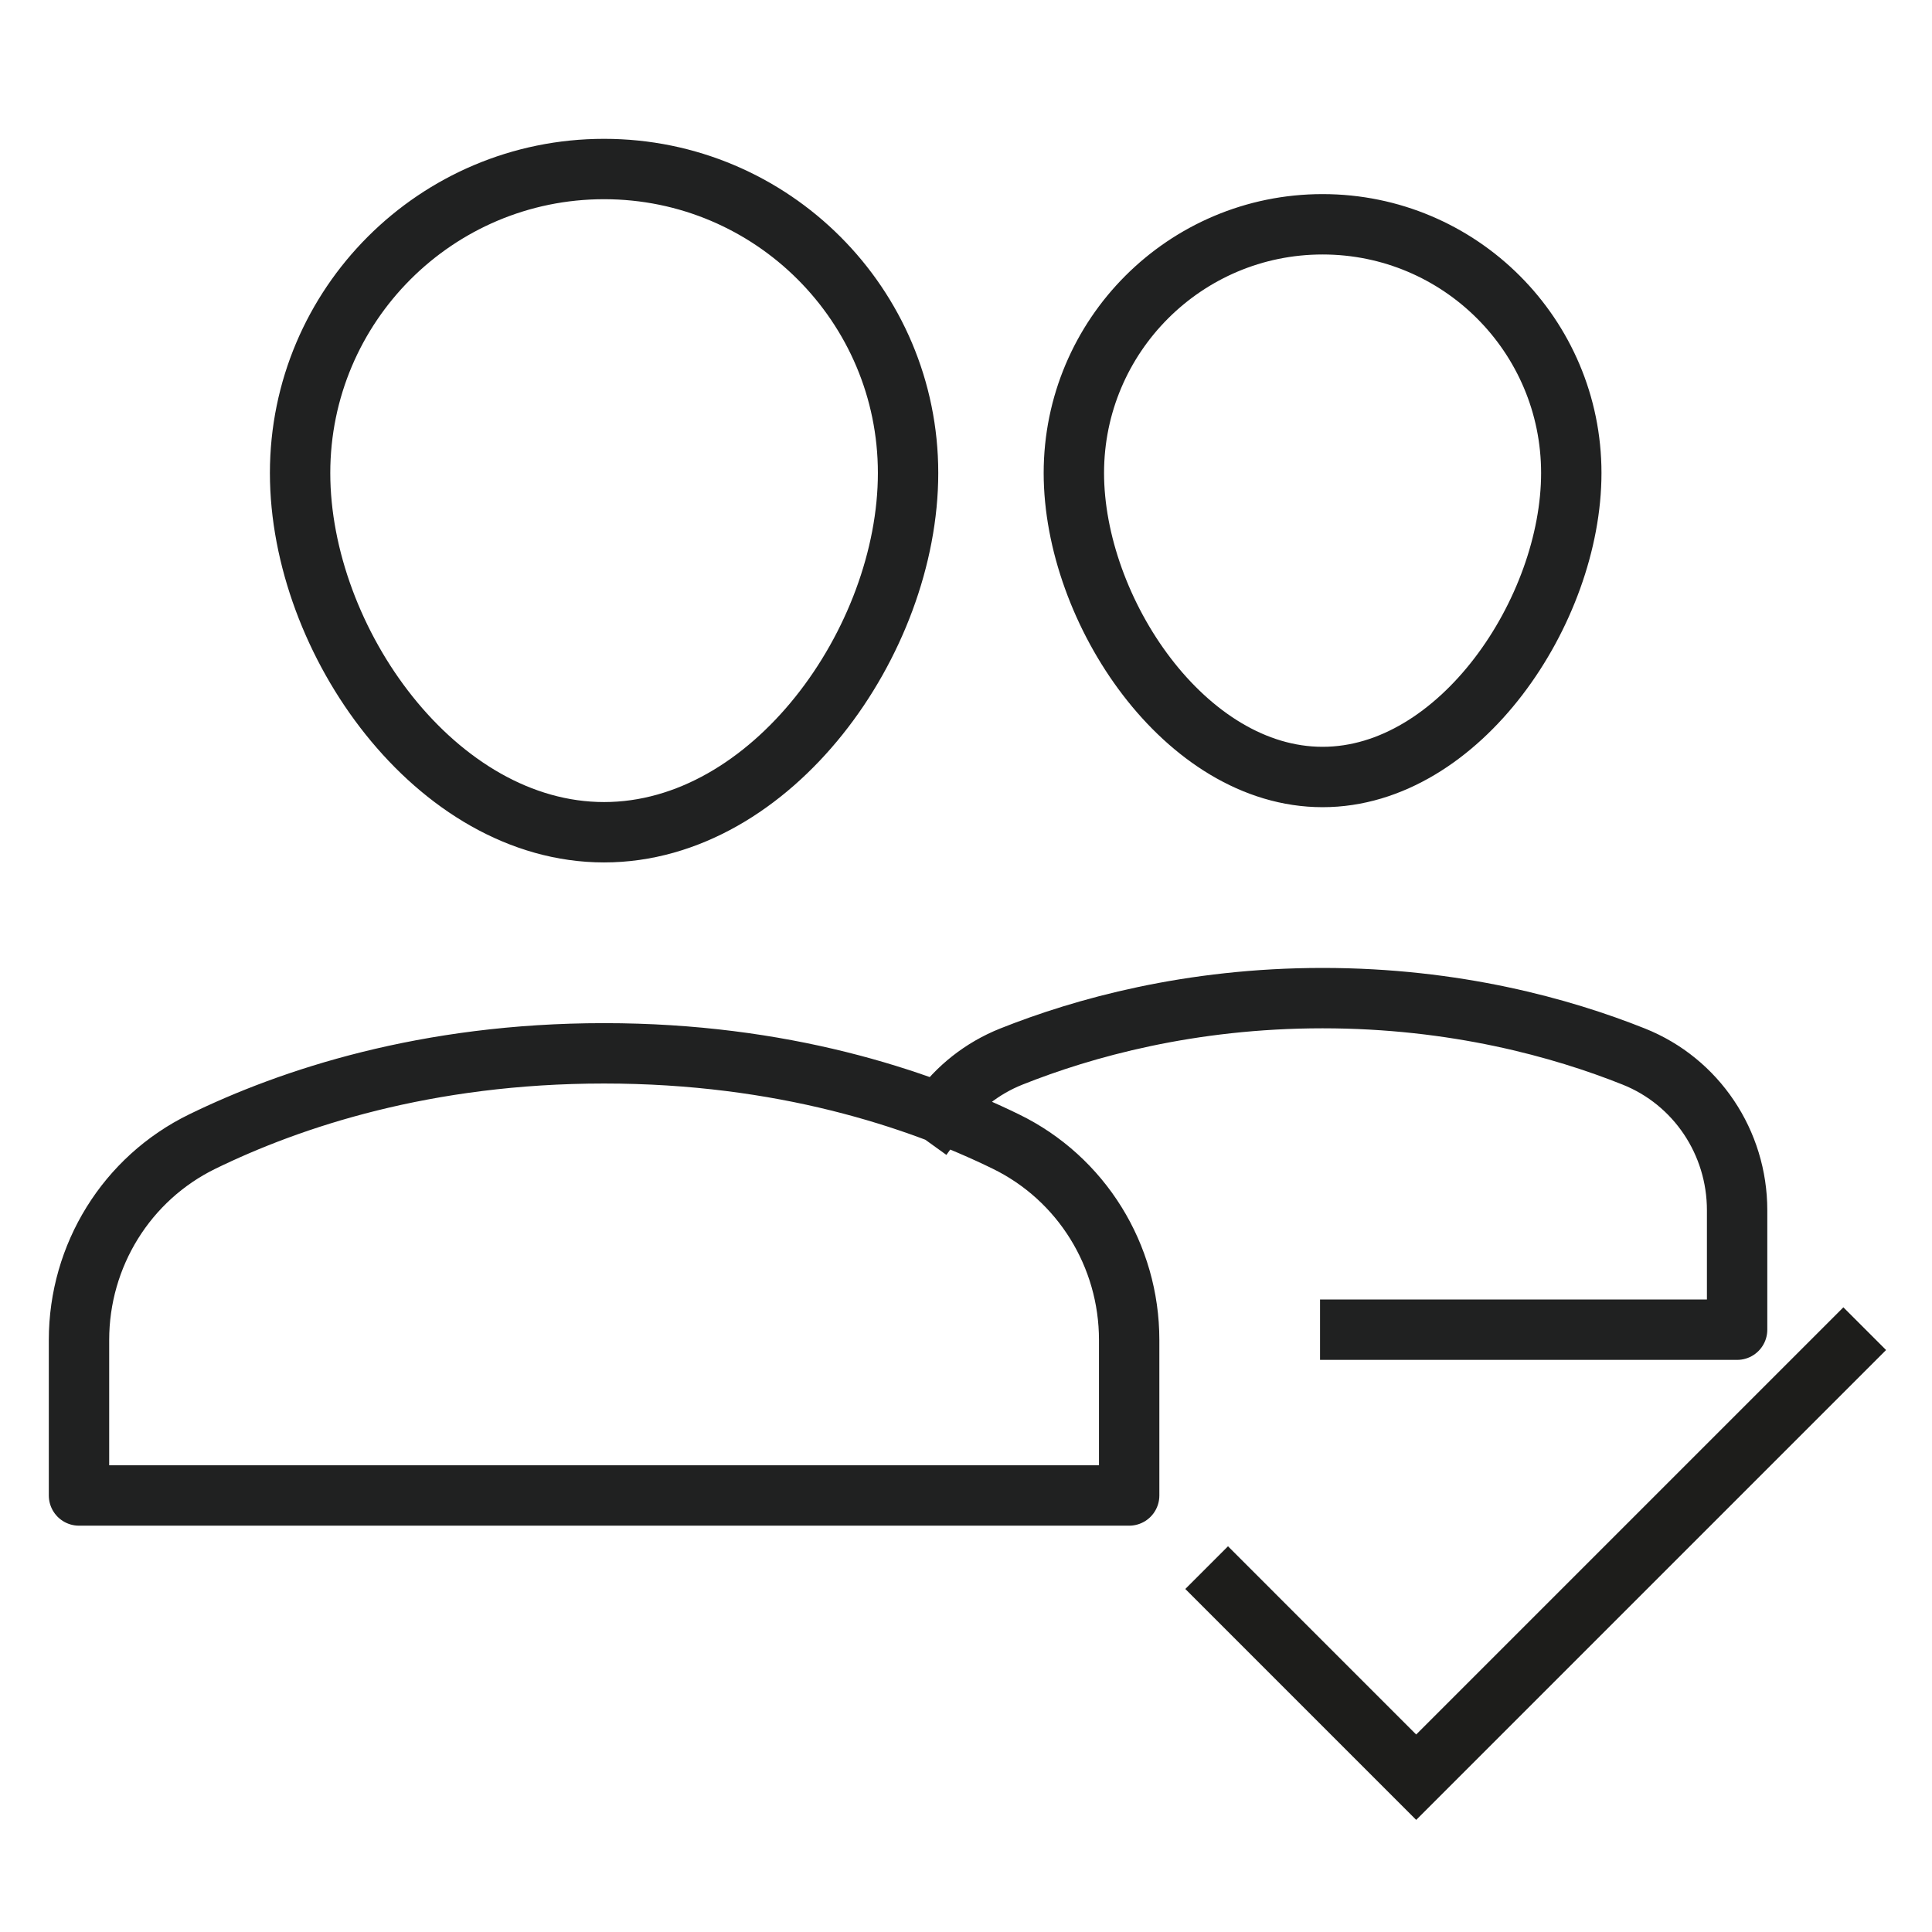 <?xml version="1.0" encoding="UTF-8"?>
<svg id="Layer_1" data-name="Layer 1" xmlns="http://www.w3.org/2000/svg" version="1.1" viewBox="0 0 64 64">
  <defs>
    <style>
      .cls-1 {
        stroke: #202121;
        stroke-linejoin: round;
      }

      .cls-1, .cls-2 {
        fill: none;
        stroke-linecap: square;
        stroke-width: 2px;
      }

      .cls-2 {
        stroke: #1d1d1b;
      }
    </style>
  </defs>
  <path class="cls-1" d="M30.081,15.669c0,5.561-4.509,11.9-10.07,11.9s-10.07-6.339-10.07-11.9,4.509-10.07,10.07-10.07,10.07,4.509,10.07,10.07ZM37.404,49.54H2.617v-5.153c0-2.794,1.577-5.351,4.089-6.574,2.932-1.429,7.404-2.92,13.305-2.92s10.374,1.491,13.305,2.92c2.512,1.223,4.089,3.78,4.089,6.574v5.153ZM44.728,44.048h12.816v-3.958c0-2.239-1.346-4.263-3.425-5.091-2.381-.95-5.912-1.935-10.306-1.935-4.395,0-7.925.986-10.306,1.934-.982.391-1.794,1.044-2.384,1.864M35.573,15.669c0,4.55,3.689,10.07,8.239,10.07,4.55,0,8.239-5.52,8.239-10.07,0-4.55-3.689-8.239-8.239-8.239-4.55,0-8.239,3.689-8.239,8.239Z"/>
  <polyline class="cls-2" points="40.679 52.637 46.913 58.872 61.064 44.721"/>
</svg>